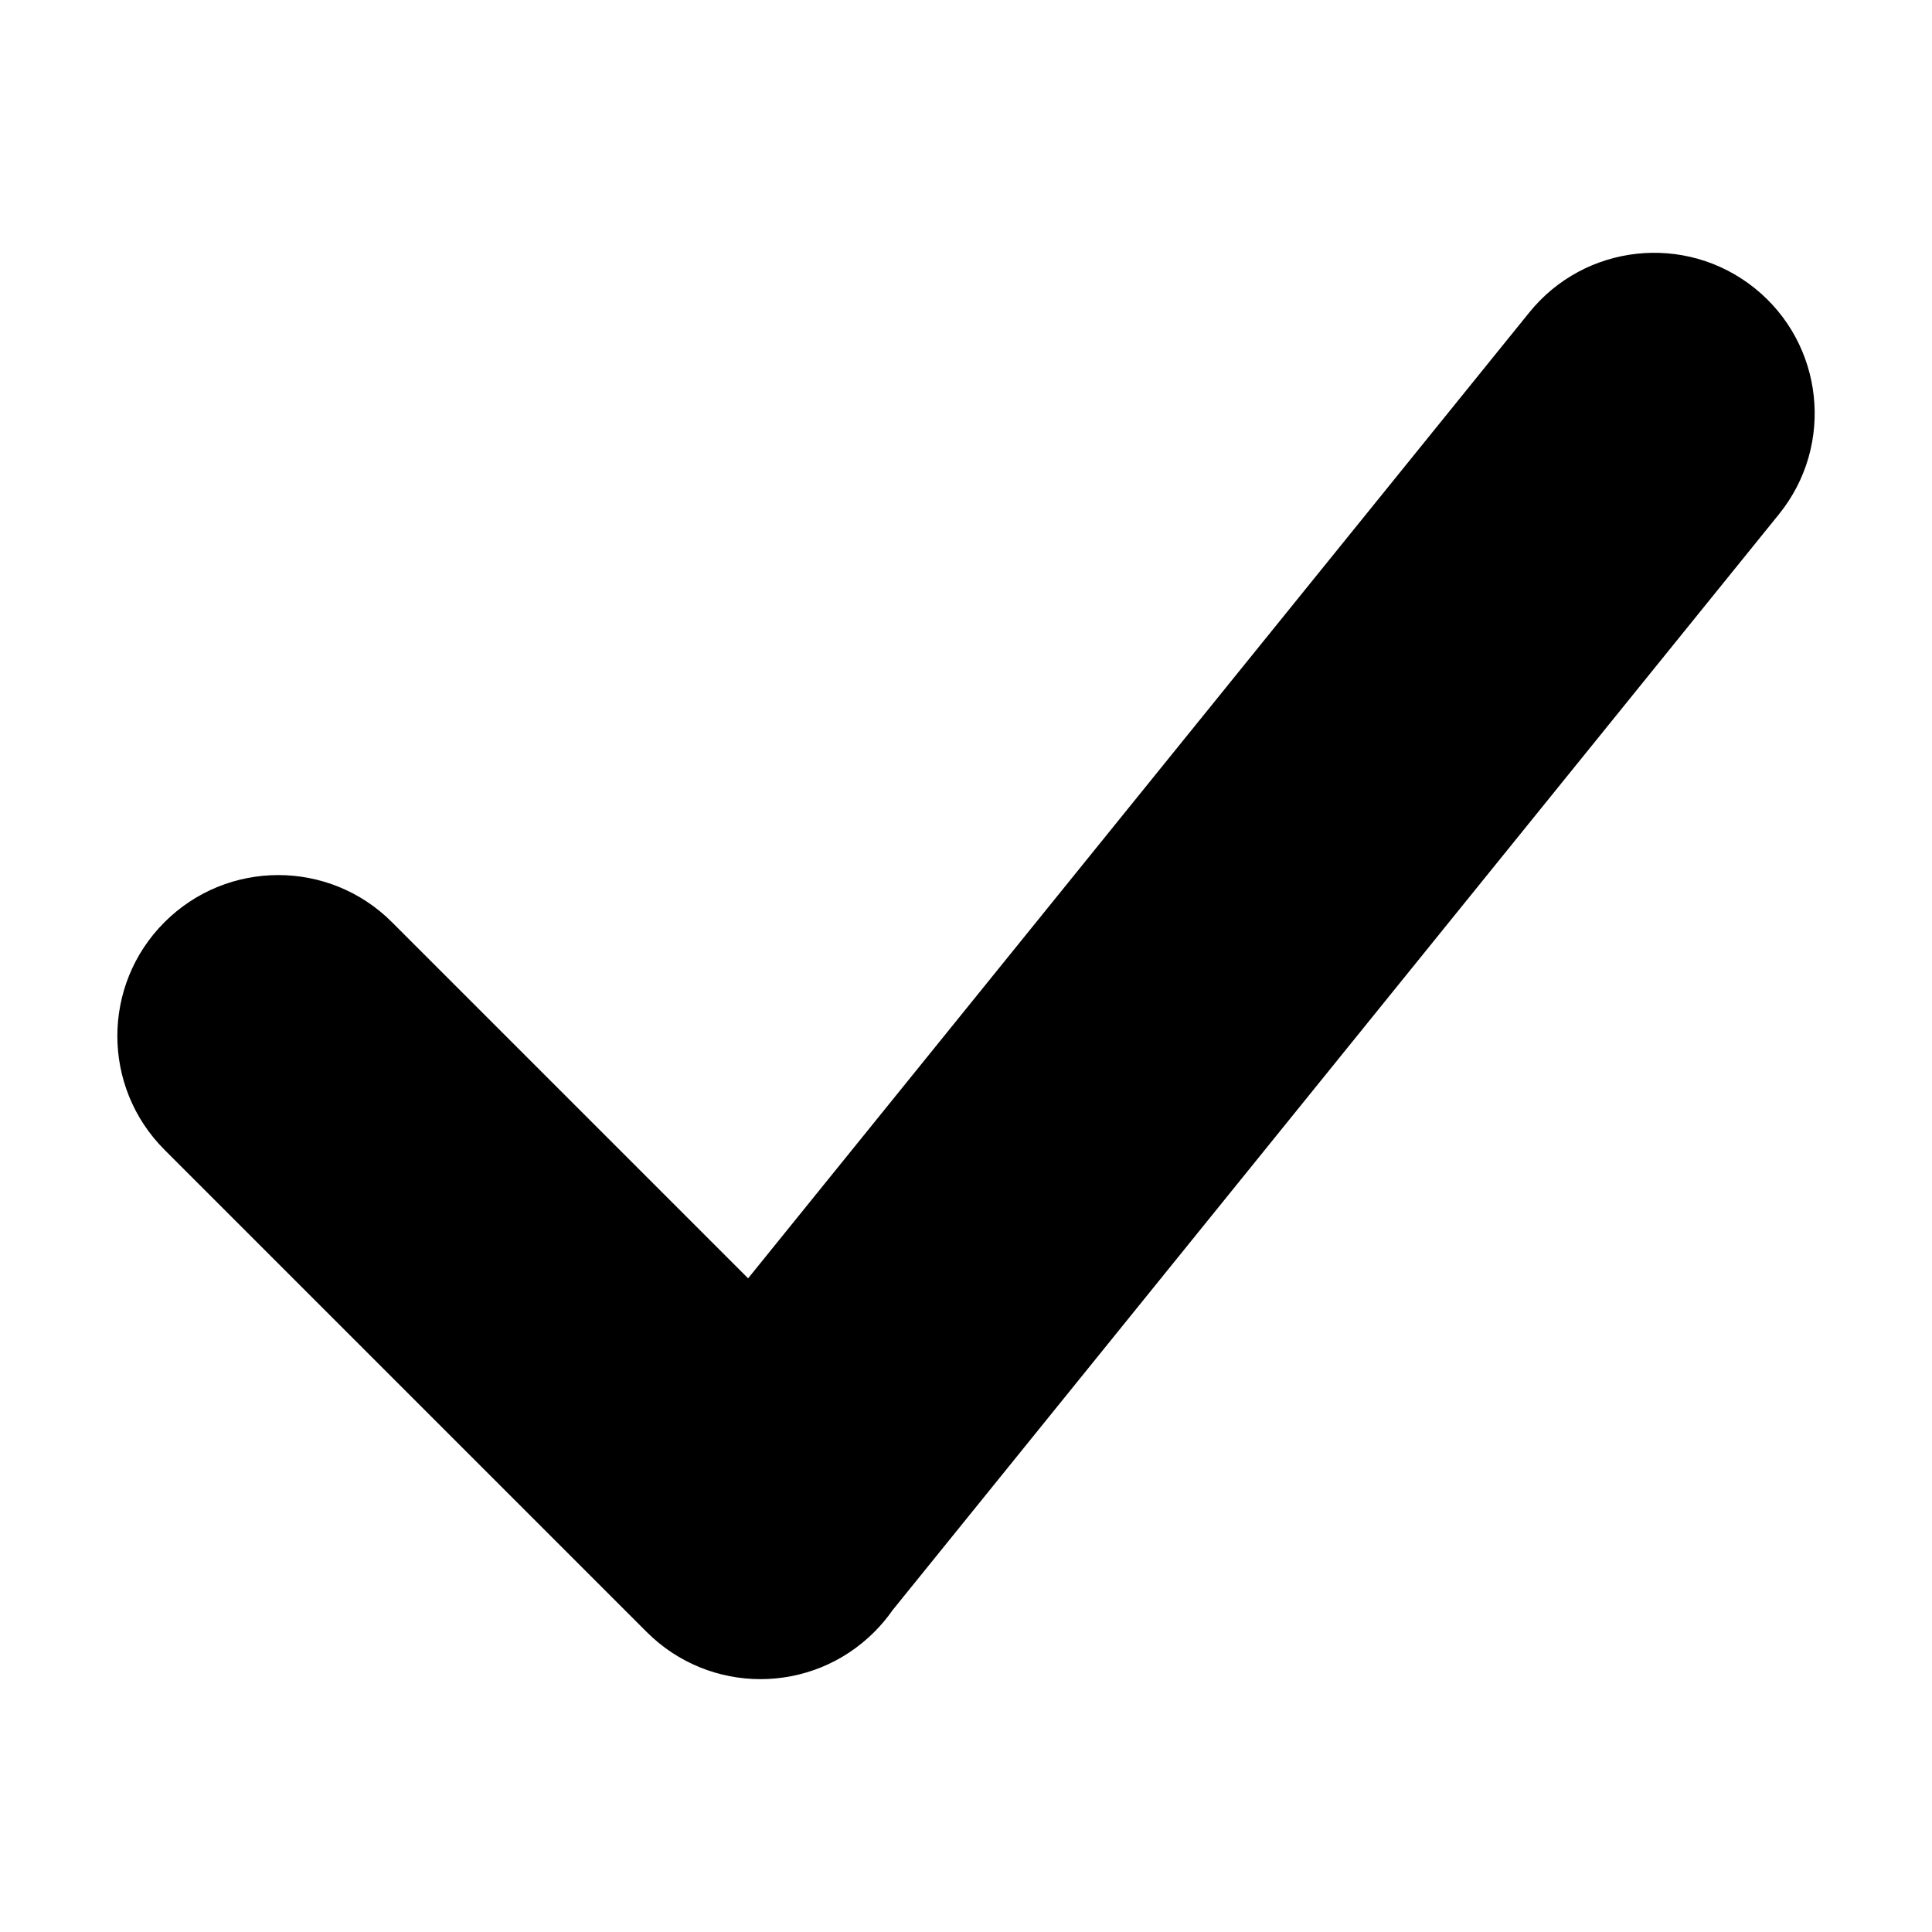 <?xml version="1.0" encoding="UTF-8"?>
<!-- Uploaded to: SVG Repo, www.svgrepo.com, Generator: SVG Repo Mixer Tools -->
<svg fill="#000000" width="800px" height="800px" version="1.1" viewBox="144 144 512 512" xmlns="http://www.w3.org/2000/svg">
 <path d="m187.59 448.7c-16.656-16.656-16.656-43.652 0-60.305 16.656-16.656 43.652-16.656 60.293 0l94.375 94.375 206.96-255.89c14.723-18.305 41.488-21.219 59.809-6.5 18.305 14.723 21.219 41.488 6.5 59.793l-234.97 290.52c-1.422 2.039-3.055 3.988-4.867 5.805-16.656 16.656-43.652 16.656-60.305 0l-127.81-127.81z"/>
</svg>